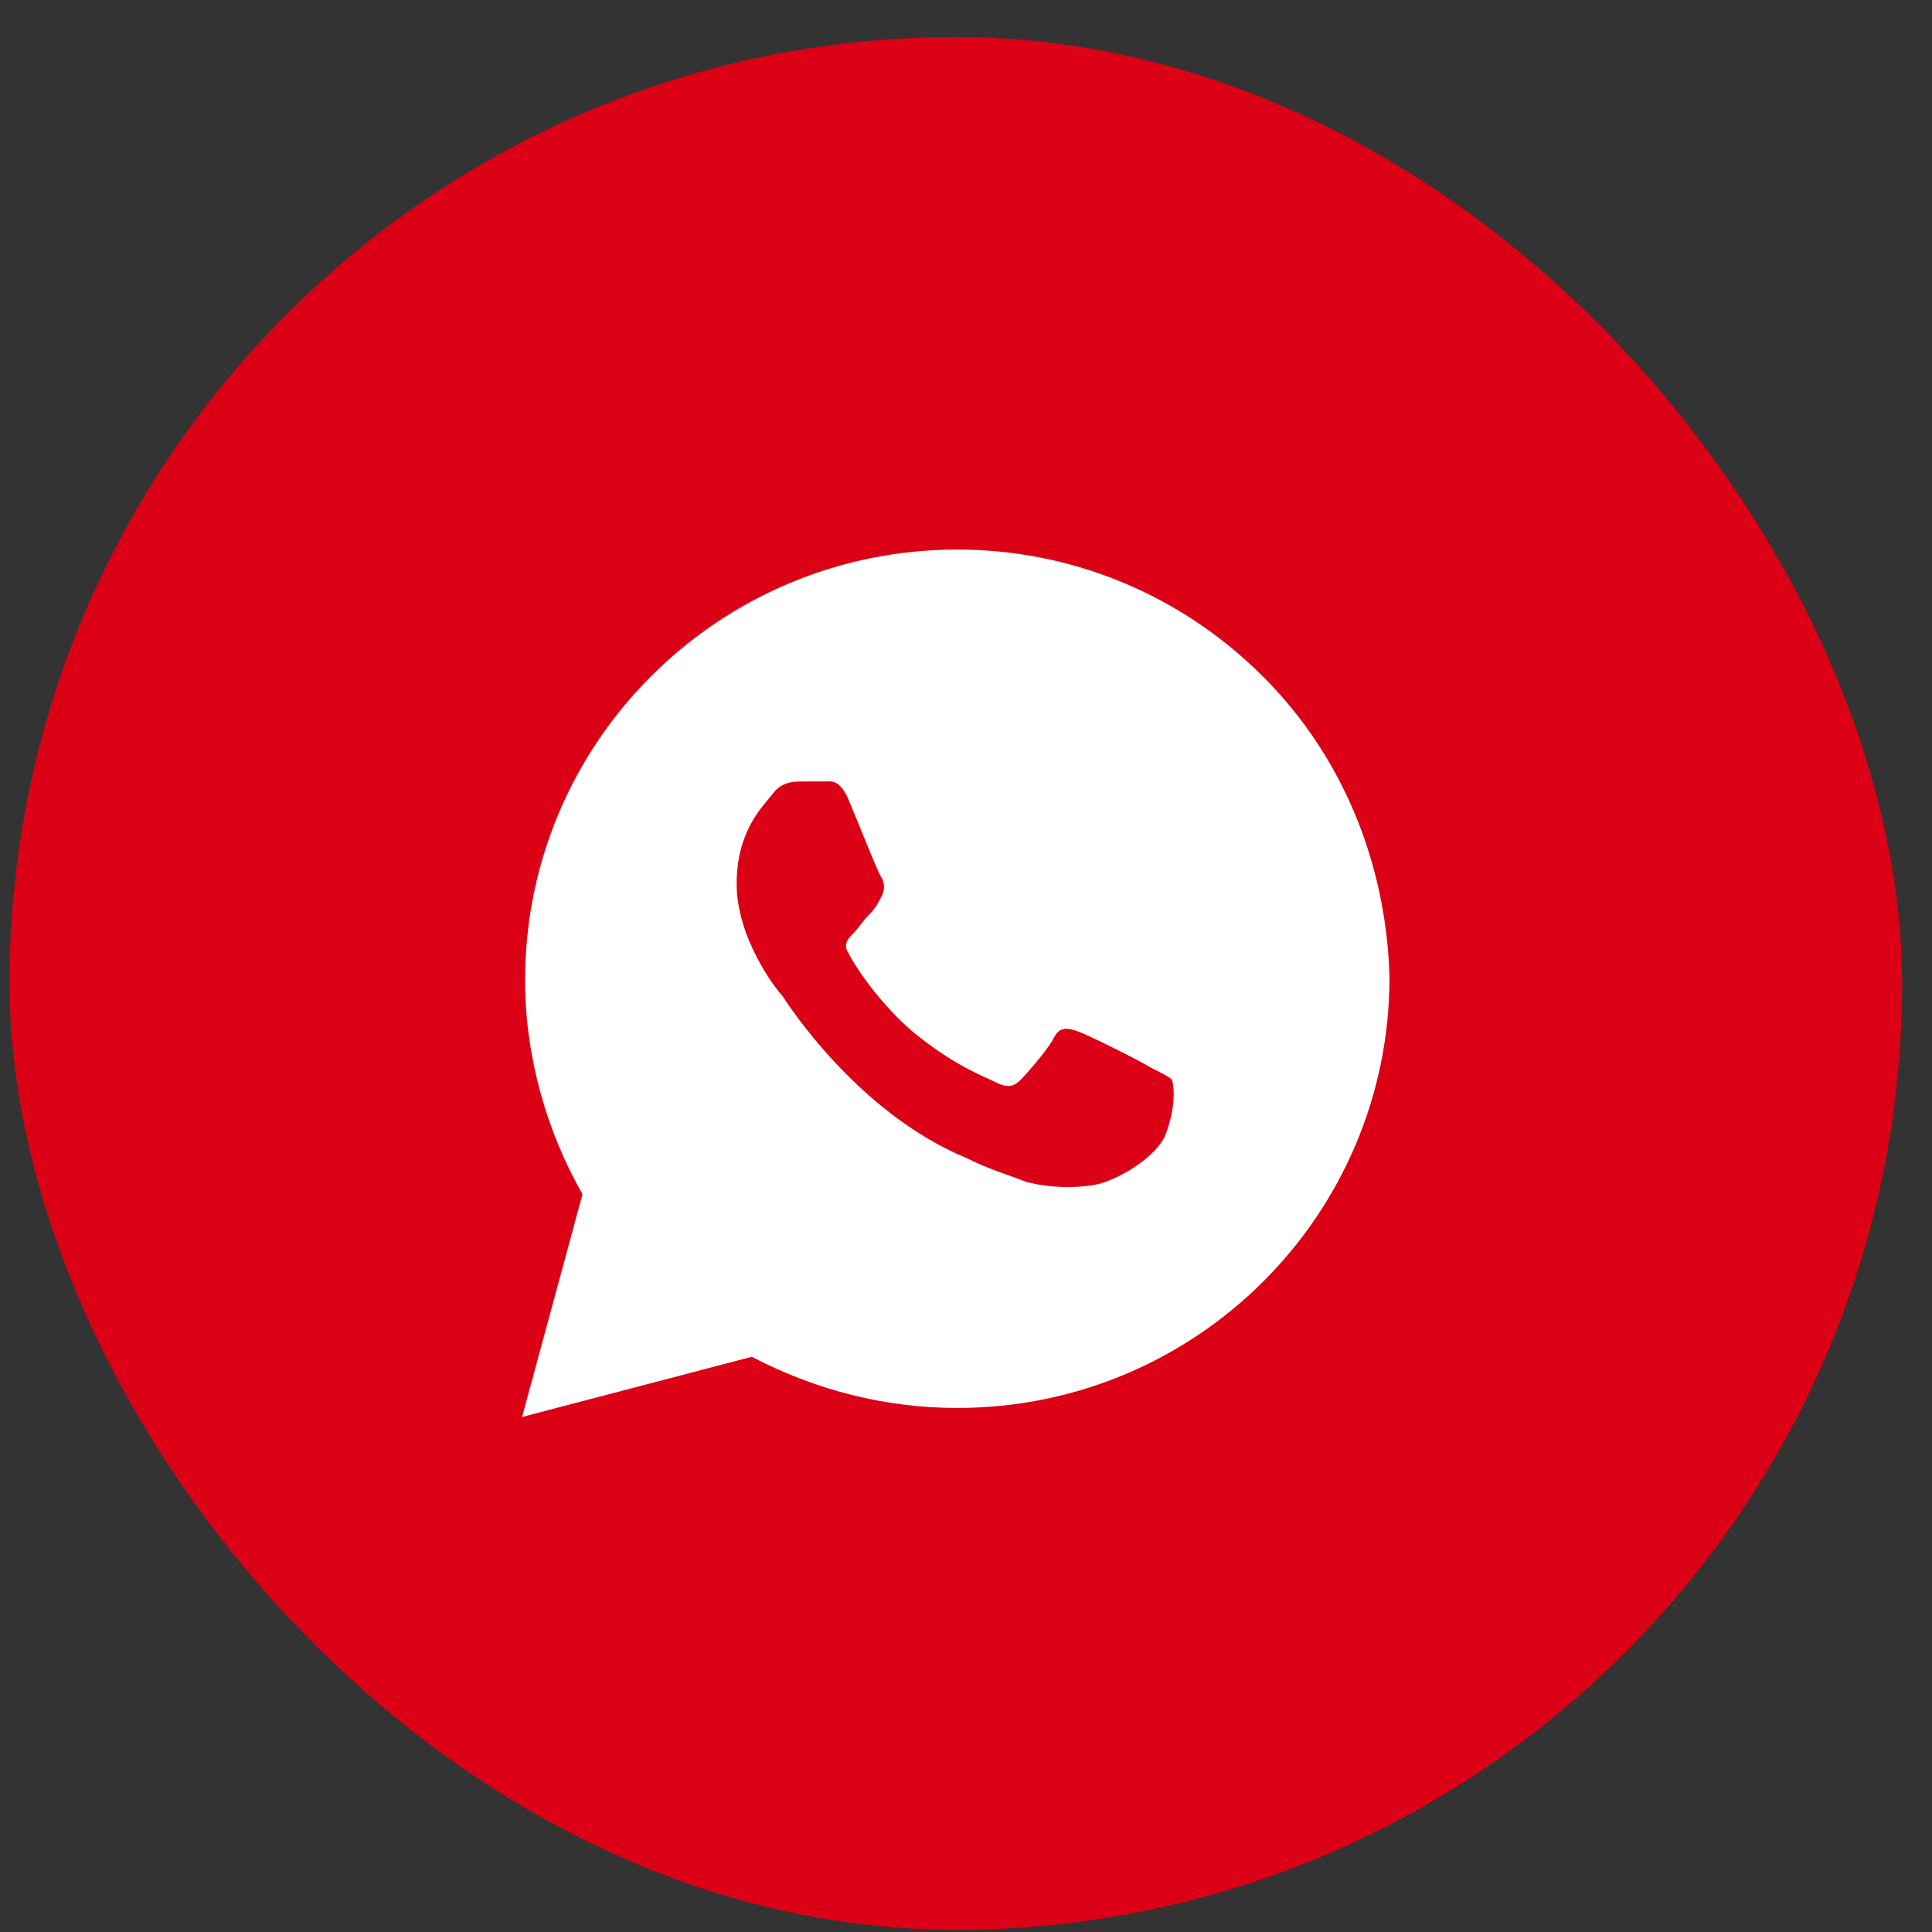 <?xml version="1.0" encoding="UTF-8"?> <svg xmlns="http://www.w3.org/2000/svg" width="49" height="49" viewBox="0 0 49 49" fill="none"><rect x="0" y="0" width="49" height="49" fill="#333333" stroke="none"/><rect x="0.241" y="0.938" width="48" height="48.007" rx="24" fill="#DB0015"></rect><path d="M32.021 17.147C29.951 15.084 27.192 13.938 24.279 13.938C18.223 13.938 13.317 18.827 13.317 24.862C13.317 26.772 13.854 28.681 14.774 30.286L13.241 35.938L19.067 34.411C20.676 35.251 22.439 35.709 24.279 35.709C30.335 35.709 35.241 30.82 35.241 24.786C35.164 21.959 34.091 19.209 32.021 17.147ZM29.568 28.758C29.338 29.369 28.265 29.98 27.729 30.056C27.269 30.133 26.655 30.133 26.042 29.98C25.659 29.827 25.122 29.675 24.509 29.369C21.749 28.223 19.986 25.473 19.833 25.244C19.68 25.091 18.683 23.793 18.683 22.418C18.683 21.043 19.373 20.431 19.603 20.126C19.833 19.82 20.14 19.82 20.37 19.82C20.523 19.82 20.753 19.82 20.906 19.82C21.059 19.82 21.29 19.744 21.52 20.279C21.749 20.814 22.286 22.189 22.363 22.265C22.439 22.418 22.439 22.57 22.363 22.723C22.286 22.876 22.209 23.029 22.056 23.181C21.903 23.334 21.749 23.564 21.673 23.64C21.52 23.793 21.366 23.945 21.52 24.175C21.673 24.48 22.209 25.32 23.053 26.084C24.126 27.001 24.969 27.306 25.276 27.459C25.582 27.612 25.735 27.536 25.889 27.383C26.042 27.23 26.579 26.619 26.732 26.314C26.885 26.008 27.115 26.084 27.345 26.161C27.575 26.237 28.955 26.925 29.185 27.077C29.492 27.23 29.645 27.306 29.722 27.383C29.798 27.612 29.798 28.147 29.568 28.758Z" fill="white"></path></svg> 